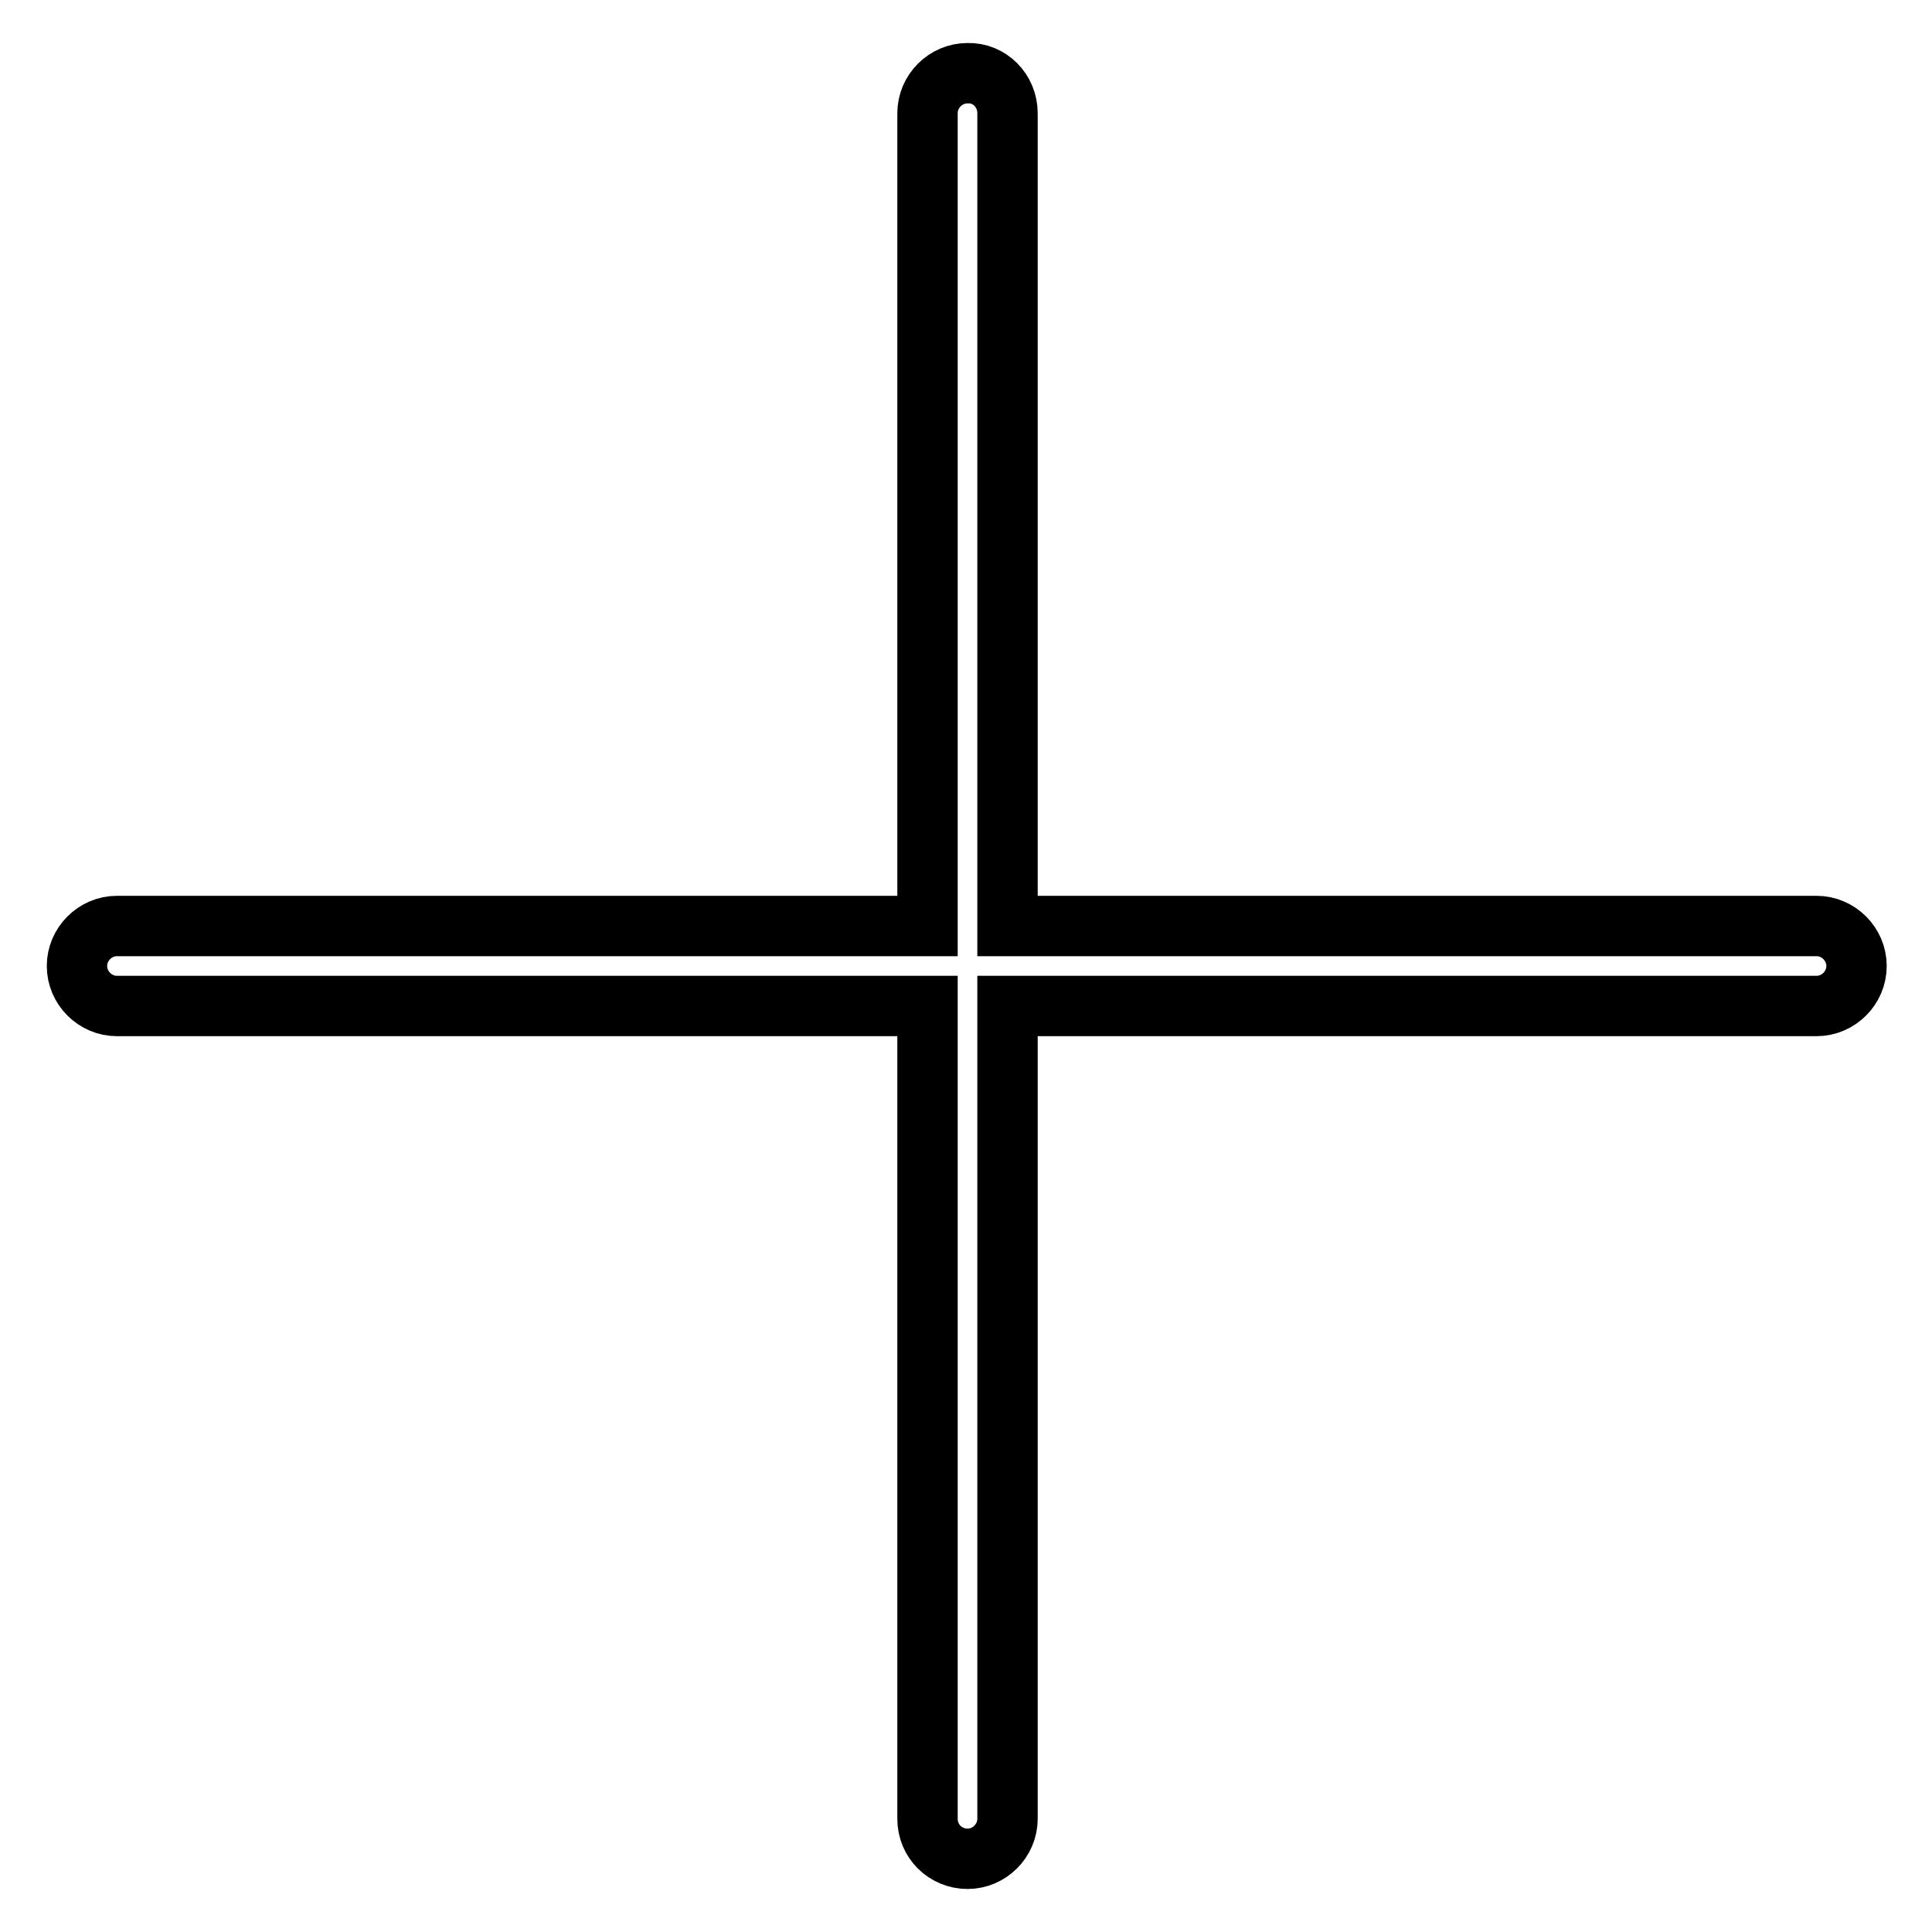 <?xml version="1.0" encoding="utf-8"?>
<!-- Svg Vector Icons : http://www.onlinewebfonts.com/icon -->
<!DOCTYPE svg PUBLIC "-//W3C//DTD SVG 1.1//EN" "http://www.w3.org/Graphics/SVG/1.1/DTD/svg11.dtd">
<svg version="1.1" xmlns="http://www.w3.org/2000/svg" xmlns:xlink="http://www.w3.org/1999/xlink" x="0px" y="0px" viewBox="0 0 256 256" enable-background="new 0 0 256 256" xml:space="preserve">
<g> <path stroke-width="8" fill-opacity="0" stroke="#000000"  d="M133.5,241l0-107.7l107.2,0c2.9,0,5.3-2.4,5.3-5.3c0-2.9-2.4-5.3-5.3-5.3l-107.2,0l0-107.7 c0-3-2.4-5.4-5.3-5.3c-2.9,0-5.3,2.4-5.3,5.3l0,107.7l-107.4,0c-2.9,0-5.3,2.4-5.3,5.3c0,2.9,2.4,5.3,5.3,5.3h107.4l0,107.7 c0,3,2.4,5.3,5.3,5.3C131.1,246.3,133.5,243.9,133.5,241z"/></g>
</svg>